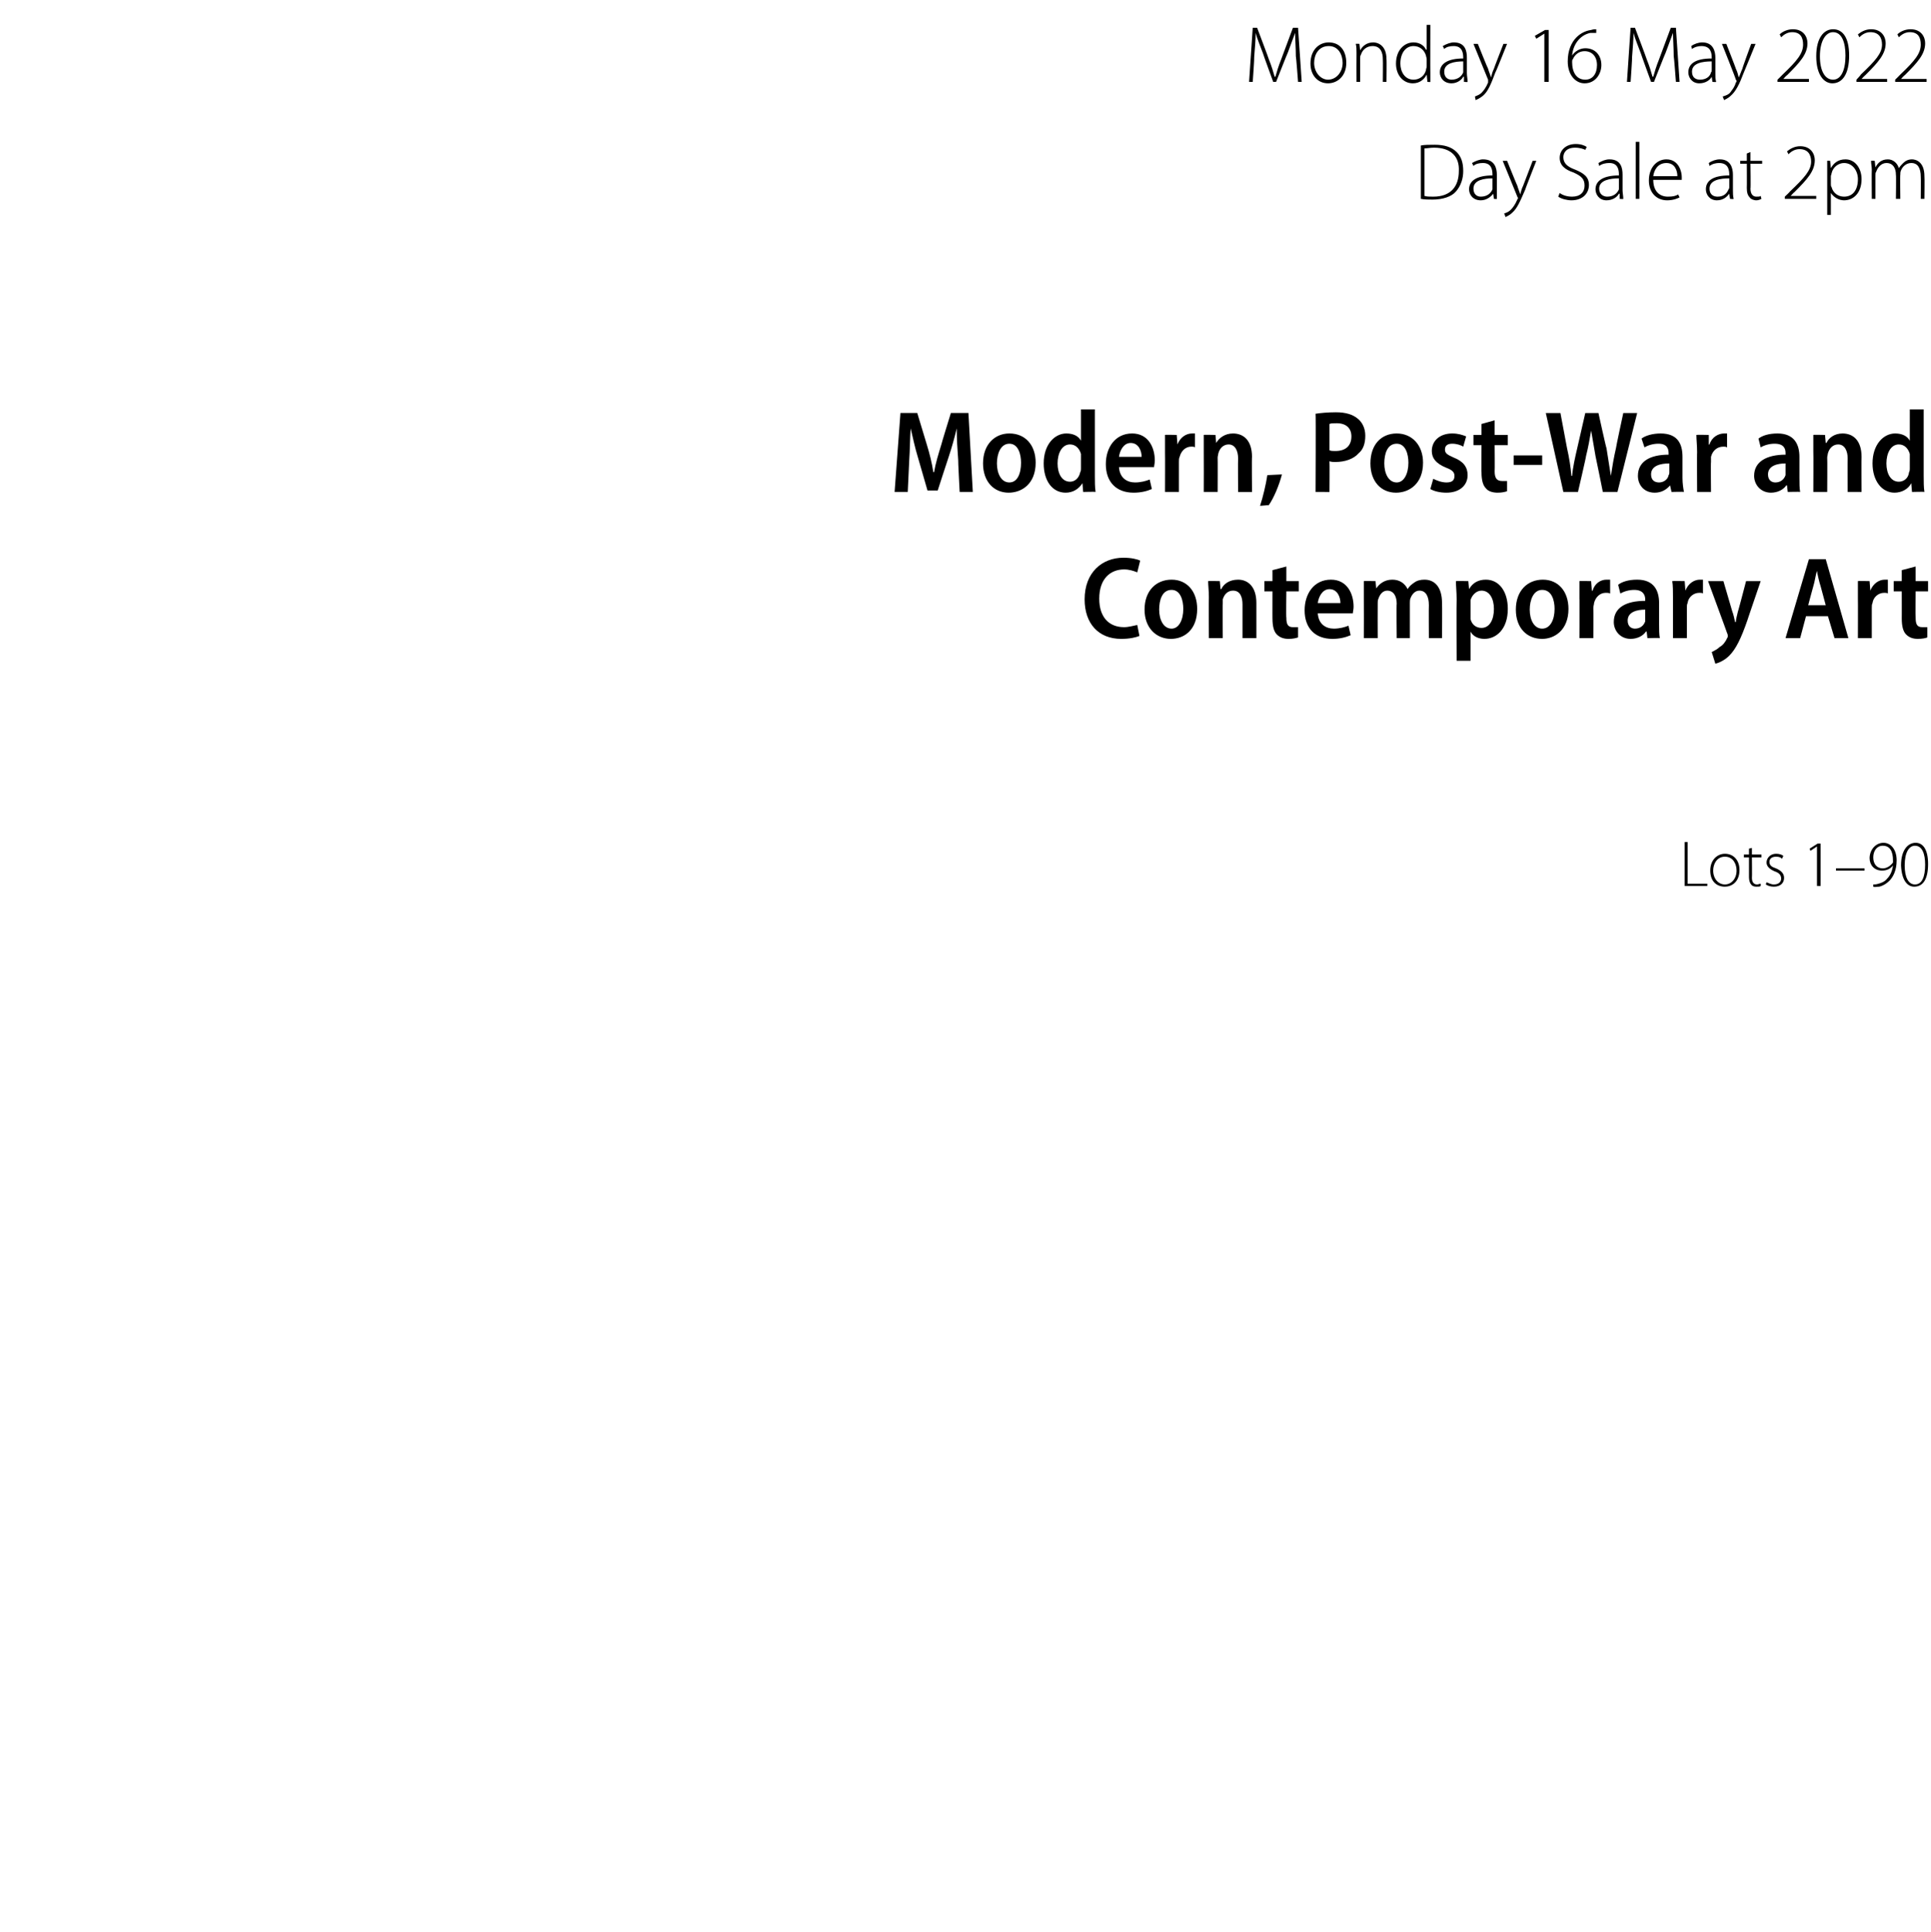 <?xml version="1.0" standalone="no"?><!DOCTYPE svg PUBLIC "-//W3C//DTD SVG 1.1//EN" "http://www.w3.org/Graphics/SVG/1.1/DTD/svg11.dtd"><svg xmlns="http://www.w3.org/2000/svg" version="1.1" width="264.2px" height="264.3px" viewBox="0 -3 264.2 264.3" style="top:-3px"><desc>Monday 16 May 2022 Day Sale at 2pm Modern, Post-War and Contemporary Art Lots 1 90</desc><defs/><g id="Polygon111152"><path d="m230.5 112.2h.4v5.7h2.7v.3h-3.1v-6zm7.5 3.8c0 1.7-1.1 2.3-2 2.3c-1.2 0-2-.8-2-2.2c0-1.5 1-2.3 2-2.3c1.2 0 2 .9 2 2.2zm-3.6.1c0 1.1.7 1.9 1.6 1.9c.9 0 1.6-.8 1.6-1.9c0-.8-.4-1.9-1.6-1.9c-1.1 0-1.6 1-1.6 1.9zm5.3-3.1v.9h1.3v.4h-1.3s.03 2.78 0 2.8c0 .5.2.9.7.9c.2 0 .3-.1.5-.1v.3c-.1.1-.3.1-.6.1c-.3 0-.6-.1-.7-.3c-.2-.2-.3-.6-.3-1v-2.7h-.7v-.4h.7v-.8l.4-.1zm2 4.7c.3.1.6.3 1 .3c.7 0 1-.4 1-.8c0-.5-.3-.8-.9-1c-.7-.3-1.1-.7-1.1-1.2c0-.6.5-1.2 1.3-1.2c.4 0 .8.1 1 .3l-.2.4c-.1-.2-.4-.3-.8-.3c-.6 0-.9.3-.9.7c0 .5.3.7.9.9c.7.3 1.1.7 1.1 1.3c0 .7-.5 1.2-1.4 1.2c-.4 0-.8-.1-1.1-.3l.1-.3zm6.9-4.9l-.9.6l-.1-.3l1.1-.7h.4v5.8h-.5v-5.4zm6.5 3v.3h-3.9v-.3h3.9zm1.2 2.2c.2 0 .4 0 .7-.1c.4-.1.9-.3 1.2-.7c.4-.4.7-1 .8-1.8c-.4.5-.9.7-1.5.7c-1.1 0-1.7-.8-1.7-1.7c0-1.1.8-2.1 1.9-2.1c1 0 1.8.9 1.8 2.4c0 1.4-.5 2.3-1 2.8c-.4.4-.9.7-1.4.8c-.3 0-.6.1-.8 0v-.3zm1.3-5.3c-.8 0-1.3.7-1.3 1.6c0 .9.5 1.5 1.3 1.5c.6 0 1.1-.4 1.4-.8v-.3c0-1.2-.4-2-1.4-2zm6.2 2.5c0 2.1-.7 3.1-1.9 3.1c-.9 0-1.7-.8-1.8-2.9c0-2.2 1-3.1 2-3.1c1 0 1.7.9 1.7 2.9zm-3.2.2c0 1.6.5 2.6 1.4 2.6c1 0 1.4-1.1 1.4-2.7c0-1.5-.4-2.6-1.4-2.6c-.8 0-1.4.9-1.4 2.7z" stroke="none" fill="#000"/></g><g id="Polygon111151"><path d="m155.9 84c-.5.2-1.3.4-2.5.4c-3.1 0-5-2.1-5-5.4c0-3.7 2.4-5.7 5.3-5.7c1.1 0 1.9.2 2.3.4l-.4 1.6c-.5-.2-1.1-.4-1.8-.4c-1.9 0-3.4 1.3-3.4 4c0 2.5 1.3 3.9 3.4 3.9c.6 0 1.3-.2 1.8-.3l.3 1.5zm7.9-3.7c0 2.9-1.8 4.1-3.6 4.1c-2 0-3.6-1.5-3.6-4c0-2.6 1.6-4.1 3.7-4.1c2.1 0 3.5 1.6 3.5 4zm-5.2.1c0 1.4.6 2.6 1.7 2.6c1 0 1.6-1.2 1.6-2.7c0-1.2-.4-2.6-1.6-2.6c-1.3 0-1.7 1.4-1.7 2.7zm6.8-1.7c0-.9-.1-1.6-.1-2.2c-.01-.04 1.6 0 1.6 0l.1 1.1s.09-.04.1 0c.3-.7 1.1-1.3 2.3-1.3c1.3 0 2.5.9 2.5 3.2v4.8H170v-4.6c0-1-.3-1.9-1.3-1.9c-.7 0-1.2.5-1.4 1.2v.6c-.04-.01 0 4.7 0 4.7h-1.9s-.04-5.55 0-5.6zm10.6-4.2v2h1.7v1.4H176s-.05 3.58 0 3.6c0 .9.2 1.3.9 1.3h.7v1.4c-.3.1-.7.2-1.3.2c-.7 0-1.2-.2-1.6-.6c-.4-.4-.6-1.1-.6-2.2c-.01.04 0-3.7 0-3.7H173v-1.4h1.1V75l1.9-.5zm4.3 6.4c.1 1.5 1.1 2.1 2.2 2.1c.8 0 1.5-.2 2-.4l.3 1.3c-.7.3-1.5.5-2.5.5c-2.4 0-3.8-1.5-3.8-3.9c0-2.3 1.3-4.2 3.6-4.2c2.2 0 3.1 1.9 3.1 3.7c0 .4-.1.7-.1.9h-4.8zm3.1-1.4c0-.8-.4-1.9-1.5-1.9c-1 0-1.5 1.1-1.6 1.9h3.1zm3.2-.8v-2.2c-.04-.04 1.6 0 1.6 0l.1 1s.02.05 0 0c.4-.6 1.1-1.2 2.2-1.2c1 0 1.7.5 2.1 1.3c.2-.4.6-.7.9-.9c.4-.3.9-.4 1.4-.4c1.3 0 2.4.9 2.4 3.2c.03.03 0 4.8 0 4.8h-1.8s-.03-4.48 0-4.5c0-1.2-.4-2-1.3-2c-.6 0-1 .5-1.2 1c-.1.2-.1.5-.1.7v4.8h-1.8s-.05-4.69 0-4.7c0-1-.4-1.8-1.3-1.8c-.6 0-1 .5-1.2 1.1c-.1.2-.1.4-.1.6c-.02.05 0 4.8 0 4.8h-1.9s.02-5.55 0-5.6zm12.7.3c0-1-.1-1.8-.1-2.5c0-.04 1.7 0 1.7 0l.1 1.1s-.01-.02 0 0c.5-.9 1.3-1.3 2.3-1.3c1.8 0 3 1.6 3 4c0 2.8-1.6 4.1-3.2 4.1c-.9 0-1.6-.4-1.9-1c-.02.03 0 0 0 0v4h-1.9s-.04-8.4 0-8.4zm1.9 2.1v.6c.2.8.8 1.2 1.5 1.2c1.1 0 1.7-1.1 1.7-2.6c0-1.4-.6-2.5-1.7-2.5c-.7 0-1.3.6-1.5 1.3v2zm13.4-.8c0 2.9-1.9 4.1-3.6 4.1c-2.1 0-3.6-1.5-3.6-4c0-2.6 1.6-4.1 3.7-4.1c2.1 0 3.5 1.6 3.5 4zm-5.3.1c0 1.4.6 2.6 1.7 2.6c1.1 0 1.7-1.2 1.7-2.7c0-1.2-.4-2.6-1.7-2.6c-1.2 0-1.7 1.4-1.7 2.7zm6.8-1.5v-2.4c-.02-.04 1.6 0 1.6 0l.1 1.3s.05.05.1 0c.3-1 1.1-1.5 1.9-1.5h.5v1.9c-.2-.1-.3-.1-.6-.1c-.8 0-1.4.6-1.6 1.4c0 .2-.1.4-.1.7c.03-.01 0 4.1 0 4.1h-1.9s.04-5.43 0-5.4zm10.9 3.5c0 .7 0 1.4.1 1.9c0-.05-1.7 0-1.7 0l-.1-.9h-.1c-.4.6-1.2 1-2.1 1c-1.4 0-2.3-1.1-2.3-2.3c0-2 1.7-2.9 4.3-2.9v-.2c0-.6-.3-1.3-1.5-1.3c-.7 0-1.4.2-1.9.5l-.3-1.2c.5-.4 1.4-.7 2.6-.7c2.3 0 3 1.5 3 3.2v2.9zm-1.9-2c-1.1 0-2.4.3-2.4 1.5c0 .8.5 1.1 1 1.1c.7 0 1.2-.4 1.4-1v-1.6zm3.8-1.5c0-1 0-1.8-.1-2.4c.05-.04 1.7 0 1.7 0l.1 1.3s.02.05 0 0c.4-1 1.2-1.5 2-1.5h.4v1.9c-.1-.1-.3-.1-.5-.1c-.8 0-1.5.6-1.6 1.4c-.1.2-.1.4-.1.7v4.1h-1.9v-5.4zm6.9-2.4l1.2 4.1c.2.5.3 1.1.4 1.5h.1c0-.4.2-1 .3-1.5c.02.05 1.1-4.1 1.1-4.1h2s-1.83 5.35-1.8 5.3c-.9 2.6-1.6 4-2.5 4.9c-.7.7-1.5 1-1.9 1.1l-.5-1.6c.4-.2.8-.4 1.1-.7c.4-.2.8-.7 1-1.2c.1-.1.1-.2.1-.3c0-.1 0-.2-.1-.4c.03.03-2.6-7.1-2.6-7.1h2.1zm11.3 4.8l-.8 3h-2l3.2-10.8h2.3l3.1 10.8H251l-.9-3h-3zm2.7-1.5l-.7-2.6c-.2-.6-.4-1.5-.5-2.1c-.2.6-.3 1.5-.5 2.1c-.02.03-.7 2.6-.7 2.6h2.4zm4.4-.9v-2.4c-.04-.04 1.6 0 1.6 0l.1 1.3s.03.05 0 0c.4-1 1.2-1.5 2-1.5h.4v1.9c-.1-.1-.3-.1-.5-.1c-.8 0-1.5.6-1.6 1.4c-.1.2-.1.4-.1.7v4.1h-1.9s.02-5.43 0-5.4zm7.9-4.4v2h1.7v1.4h-1.7s-.04 3.58 0 3.6c0 .9.2 1.3.9 1.3h.7v1.4c-.2.1-.7.2-1.3.2c-.7 0-1.2-.2-1.6-.6c-.4-.4-.6-1.1-.6-2.2c.01.04 0-3.7 0-3.7h-1.1v-1.4h1.1V75l1.9-.5z" stroke="none" fill="#000"/></g><g id="Polygon111150"><path d="m131.1 59.9c-.1-1.3-.2-2.9-.2-4.3c-.3 1.3-.7 2.7-1.1 3.9c-.03.05-1.5 4.6-1.5 4.6h-1.4l-1.3-4.5c-.4-1.3-.7-2.7-1-4c-.1 1.3-.1 3-.2 4.4l-.2 4.3h-1.8l.8-10.8h2.3l1.3 4.3c.4 1.3.7 2.5.9 3.8h.1c.2-1.2.6-2.5 1-3.8c-.03 0 1.3-4.3 1.3-4.3h2.4l.6 10.8h-1.8s-.23-4.39-.2-4.4zm10.6.4c0 2.9-1.9 4.1-3.7 4.1c-2 0-3.5-1.5-3.5-4c0-2.6 1.6-4.1 3.6-4.1c2.2 0 3.6 1.6 3.6 4zm-5.3.1c0 1.4.6 2.6 1.7 2.6c1.1 0 1.6-1.2 1.6-2.7c0-1.2-.4-2.6-1.6-2.6c-1.2 0-1.7 1.4-1.7 2.7zm13.4-7.4s-.01 9.09 0 9.1c0 .7 0 1.6.1 2.2c-.05-.05-1.7 0-1.7 0l-.1-1.2s-.04.01 0 0c-.5.8-1.3 1.3-2.3 1.3c-1.8 0-3-1.6-3-4c0-2.6 1.5-4.1 3.1-4.1c1 0 1.7.4 2 1c-.03-.04 0 0 0 0V53h1.9zm-1.9 6.6v-.5c-.2-.7-.7-1.3-1.5-1.3c-1.1 0-1.7 1.2-1.7 2.6c0 1.4.6 2.5 1.7 2.5c.6 0 1.2-.4 1.4-1.3c.1-.2.1-.3.1-.5v-1.5zm5.2 1.3c.1 1.5 1.1 2.1 2.2 2.1c.8 0 1.5-.2 2-.4l.3 1.3c-.7.3-1.5.5-2.5.5c-2.4 0-3.8-1.5-3.8-3.9c0-2.3 1.3-4.2 3.6-4.2c2.2 0 3.1 1.9 3.1 3.7c0 .4-.1.7-.1.9h-4.8zm3.1-1.4c0-.8-.4-1.9-1.5-1.9c-1 0-1.5 1.1-1.6 1.9h3.1zm3.2-.6v-2.4c-.04-.04 1.6 0 1.6 0l.1 1.3s.03.05 0 0c.4-1 1.2-1.5 2-1.5h.4v1.9c-.1-.1-.3-.1-.5-.1c-.8 0-1.4.6-1.6 1.4c-.1.2-.1.4-.1.7v4.1h-1.9s.02-5.43 0-5.4zm5.3-.2v-2.2c-.05-.04 1.6 0 1.6 0l.1 1.1s.05-.04 0 0c.4-.7 1.2-1.3 2.3-1.3c1.4 0 2.6.9 2.6 3.2c-.04-.02 0 4.8 0 4.8h-1.9s-.03-4.61 0-4.6c0-1-.4-1.9-1.3-1.9c-.7 0-1.2.5-1.4 1.2c0 .1-.1.4-.1.6c.02-.01 0 4.7 0 4.7h-1.9s.02-5.55 0-5.6zm7.7 7.5c.4-1.2.8-2.9 1-4.2l2-.1c-.4 1.5-1.1 3.2-1.8 4.2l-1.2.1zm7.6-12.6c.7-.1 1.6-.2 2.8-.2c1.3 0 2.3.3 3 .9c.6.5 1 1.3 1 2.3c0 1.1-.3 1.9-.9 2.4c-.7.8-1.9 1.2-3.2 1.2c-.3 0-.5 0-.8-.1c.03.04 0 4.2 0 4.2H180s.05-10.69 0-10.7zm1.9 5c.2.1.5.1.8.1c1.4 0 2.2-.7 2.2-2c0-1.1-.7-1.8-2-1.8c-.5 0-.8 0-1 .1v3.6zm12.8 1.7c0 2.9-1.9 4.1-3.7 4.1c-2 0-3.5-1.5-3.5-4c0-2.6 1.5-4.1 3.6-4.1c2.1 0 3.6 1.6 3.6 4zm-5.3.1c0 1.4.6 2.6 1.7 2.6c1 0 1.6-1.2 1.6-2.7c0-1.2-.4-2.6-1.6-2.6c-1.3 0-1.7 1.4-1.7 2.7zm6.7 2.1c.4.2 1.1.5 1.8.5c.8 0 1.1-.3 1.1-.9c0-.5-.3-.8-1.1-1.1c-1.5-.6-2-1.4-2-2.3c0-1.4 1.1-2.4 2.8-2.4c.8 0 1.4.2 1.9.4l-.4 1.4c-.3-.2-.9-.4-1.5-.4c-.7 0-1 .3-1 .8c0 .5.3.7 1.2 1.1c1.3.5 1.9 1.3 1.9 2.4c0 1.4-1.1 2.4-2.9 2.4c-.9 0-1.7-.2-2.2-.5l.4-1.4zm8.4-8v2h1.8v1.4h-1.8s.03 3.58 0 3.6c0 .9.3 1.3 1 1.3h.7v1.4c-.3.1-.7.2-1.3.2c-.7 0-1.3-.2-1.6-.6c-.4-.4-.6-1.1-.6-2.2c-.03.04 0-3.7 0-3.7h-1.1v-1.4h1.1V55l1.8-.5zm6.5 4.8v1.3h-3.9v-1.3h3.9zm2.9 5l-2.4-10.8h2l.9 4.8c.3 1.3.5 2.6.6 3.8h.1c.1-1.2.4-2.5.7-3.8l1.1-4.8h1.8s1.06 4.83 1.1 4.8l.6 3.8c.2-1.3.4-2.5.7-3.8c-.03-.02 1-4.8 1-4.8h1.9l-2.7 10.8h-2s-.98-4.9-1-4.9l-.6-3.5c-.2 1.2-.4 2.3-.7 3.5c.04.02-1.1 4.9-1.1 4.9h-2zm16.3-1.9c0 .7.1 1.4.2 1.9c-.03-.05-1.7 0-1.7 0l-.2-.9s-.02 0 0 0c-.5.6-1.2 1-2.1 1c-1.5 0-2.3-1.1-2.3-2.3c0-2 1.7-2.9 4.2-2.9v-.2c0-.6-.2-1.3-1.4-1.3c-.7 0-1.4.2-1.9.5l-.4-1.2c.5-.4 1.5-.7 2.6-.7c2.4 0 3 1.5 3 3.2v2.9zm-1.8-2c-1.2 0-2.5.3-2.5 1.5c0 .8.5 1.1 1.1 1.1c.6 0 1.2-.4 1.3-1c.1-.1.1-.3.1-.4v-1.2zm3.8-1.5c0-1-.1-1.8-.1-2.4c.01-.04 1.7 0 1.7 0v1.3s.09.05.1 0c.3-1 1.2-1.5 2-1.5h.4v1.9c-.2-.1-.3-.1-.5-.1c-.9 0-1.5.6-1.7 1.4v.7c-.04-.01 0 4.1 0 4.1h-1.9s-.03-5.43 0-5.4zm14 3.5c0 .7 0 1.4.1 1.9c.02-.05-1.7 0-1.7 0l-.1-.9h-.1c-.4.6-1.2 1-2.1 1c-1.4 0-2.3-1.1-2.3-2.3c0-2 1.8-2.9 4.3-2.9v-.2c0-.6-.2-1.3-1.5-1.3c-.7 0-1.4.2-1.9.5l-.3-1.2c.5-.4 1.4-.7 2.6-.7c2.3 0 3 1.5 3 3.2v2.9zm-1.9-2c-1.1 0-2.4.3-2.4 1.5c0 .8.5 1.1 1 1.1c.7 0 1.2-.4 1.4-1v-1.6zm3.8-1.7v-2.2c-.04-.04 1.6 0 1.6 0l.1 1.1s.05-.04.1 0c.3-.7 1.1-1.3 2.2-1.3c1.4 0 2.6.9 2.6 3.2c-.03-.02 0 4.8 0 4.8h-1.9s-.02-4.61 0-4.6c0-1-.4-1.9-1.3-1.9c-.7 0-1.2.5-1.4 1.2c0 .1-.1.4-.1.6c.03-.01 0 4.7 0 4.7h-1.9s.03-5.55 0-5.6zm15.1-5.7v9.1c0 .7 0 1.6.1 2.2c-.04-.05-1.7 0-1.7 0l-.1-1.2s-.03.01 0 0c-.4.8-1.3 1.3-2.3 1.3c-1.7 0-3-1.6-3-4c0-2.6 1.5-4.1 3.1-4.1c1 0 1.7.4 2 1c-.02-.04 0 0 0 0V53h1.9zm-1.9 6.6v-.5c-.2-.7-.7-1.3-1.5-1.3c-1.1 0-1.7 1.2-1.7 2.6c0 1.4.6 2.5 1.7 2.5c.6 0 1.3-.4 1.4-1.3c.1-.2.1-.3.1-.5v-1.5z" stroke="none" fill="#000"/></g><g id="Polygon111149"><path d="m194.4 16.9c.5-.1 1.2-.1 1.9-.1c1.3 0 2.3.3 3 1c.6.6.9 1.4.9 2.6c0 1-.3 2-1 2.8c-.6.7-1.8 1.1-3.2 1.1c-.6 0-1.1 0-1.6-.1v-7.3zm.5 6.9c.3.1.7.1 1.2.1c2.4 0 3.5-1.4 3.5-3.5c.1-1.9-1-3.2-3.4-3.2c-.5 0-1 .1-1.3.1v6.5zm9.9-.8v1.2c.03.05-.4 0-.4 0l-.1-.7s-.05-.01 0 0c-.3.4-.9.9-1.7.9c-1.1 0-1.6-.8-1.6-1.5c0-1.2 1.1-1.9 3.2-1.9v-.1c0-.6-.1-1.6-1.3-1.6c-.5 0-1 .1-1.3.4l-.2-.4c.5-.3 1.1-.5 1.5-.5c1.6 0 1.9 1.2 1.9 2.1v2.1zm-.6-1.6c-1.1 0-2.6.2-2.6 1.4c0 .8.5 1.1 1 1.1c.9 0 1.4-.5 1.6-1v-1.5zm2-2.4s1.38 3.42 1.4 3.4c.1.4.3.8.4 1.2c.1-.4.2-.8.4-1.2l1.3-3.4h.5s-1.54 3.91-1.5 3.9c-.7 1.6-1.1 2.6-1.8 3.2c-.4.4-.8.5-.9.6l-.2-.5c.3-.1.6-.2.9-.5c.3-.3.6-.7.9-1.4c0-.1.1-.1.1-.2c0-.1-.1-.1-.1-.2c0-.03-2-4.9-2-4.9h.6zm7.2 4.4c.4.3 1 .5 1.7.5c1.1 0 1.7-.6 1.7-1.5c0-.9-.4-1.3-1.5-1.8c-1.2-.4-1.9-1-1.9-2c0-1.1.9-1.9 2.2-1.9c.7 0 1.2.2 1.5.4l-.2.4c-.2-.1-.7-.3-1.4-.3c-1.2 0-1.6.7-1.6 1.3c0 .8.5 1.3 1.6 1.7c1.2.5 1.9 1 1.9 2.1c0 1.1-.8 2.1-2.4 2.1c-.6 0-1.4-.2-1.8-.5l.2-.5zm8.6-.4c0 .4.1.8.1 1.2c.01.05-.5 0-.5 0v-.7h-.1c-.2.4-.8.9-1.7.9c-1 0-1.5-.8-1.5-1.5c0-1.2 1.1-1.9 3.2-1.9v-.1c0-.6-.1-1.6-1.3-1.6c-.5 0-1 .1-1.4.4l-.1-.4c.5-.3 1-.5 1.5-.5c1.6 0 1.8 1.2 1.8 2.1v2.1zm-.5-1.6c-1.1 0-2.7.2-2.7 1.4c0 .8.6 1.1 1.1 1.1c.9 0 1.4-.5 1.6-1v-1.5zm2.3-5h.5v7.8h-.5v-7.8zm2.4 5.2c0 1.6.9 2.3 2 2.3c.7 0 1.1-.1 1.4-.3l.2.4c-.2.1-.8.4-1.7.4c-1.5 0-2.5-1.1-2.5-2.7c0-1.8 1.1-2.9 2.4-2.9c1.7 0 2.1 1.7 2.1 2.4v.4h-3.9zm3.3-.5c0-.7-.3-1.8-1.5-1.8c-1.2 0-1.7 1-1.8 1.8h3.3zm7.6 1.9c0 .4 0 .8.1 1.2c-.02.05-.5 0-.5 0l-.1-.7s0-.01 0 0c-.3.4-.8.9-1.7.9c-1 0-1.5-.8-1.5-1.5c0-1.2 1-1.9 3.2-1.9v-.1c0-.6-.1-1.6-1.4-1.6c-.4 0-.9.1-1.3.4l-.1-.4c.4-.3 1-.5 1.5-.5c1.5 0 1.8 1.2 1.8 2.1v2.1zm-.5-1.6c-1.2 0-2.7.2-2.7 1.4c0 .8.5 1.1 1.1 1.1c.9 0 1.3-.5 1.5-1c.1-.1.1-.2.1-.3v-1.2zm2.9-3.6v1.2h1.6v.4h-1.6s.05 3.42 0 3.4c0 .7.3 1.1.8 1.1c.3 0 .5 0 .6-.1l.1.4c-.2.1-.4.2-.7.2c-.4 0-.8-.2-.9-.4c-.3-.3-.4-.7-.4-1.3c.02.03 0-3.3 0-3.3h-.9v-.4h.9v-1l.5-.2zm4.7 6.4v-.3s.71-.66.7-.7c2-1.9 2.9-2.9 2.9-4.1c0-.9-.4-1.7-1.6-1.7c-.7 0-1.2.4-1.5.7l-.2-.4c.5-.4 1.1-.7 1.8-.7c1.5 0 2 1.1 2 1.9c0 1.5-1 2.6-2.8 4.4c-.01-.04-.5.5-.5.5h3.5v.4h-4.3zm5.8-3.5V19c-.04-.03.4 0 .4 0l.1 1s.02-.03 0 0c.4-.7 1-1.2 2-1.2c1.3 0 2.2 1.2 2.2 2.7c0 1.9-1.1 2.9-2.4 2.9c-.7 0-1.4-.4-1.8-1c.04-.01 0 0 0 0v3h-.5v-5.7zm.5 1.5c0 .1 0 .3.1.4c.2.8.9 1.3 1.7 1.3c1.2 0 1.9-.9 1.9-2.4c0-1.1-.7-2.2-1.9-2.2c-.7 0-1.5.5-1.7 1.4c0 .1-.1.3-.1.4v1.1zm5.6-2c0-.4-.1-.8-.1-1.2c.03-.03.5 0 .5 0l.1.9s-.02 0 0 0c.3-.6.8-1.1 1.7-1.1c.7 0 1.3.5 1.5 1.2c.2-.3.4-.5.6-.7c.3-.3.7-.5 1.2-.5c.5 0 1.7.3 1.7 2.3c.04.04 0 3.1 0 3.1h-.5s.03-3.01 0-3c0-1.2-.4-1.9-1.3-1.9c-.7 0-1.2.5-1.4 1c-.1.2-.1.4-.1.6c-.04-.04 0 3.3 0 3.3h-.6s.05-3.25 0-3.3c0-.9-.4-1.6-1.3-1.6c-.7 0-1.2.6-1.4 1.2c-.1.1-.1.3-.1.5v3.2h-.5s-.03-3.96 0-4z" stroke="none" fill="#000"/></g><g id="Polygon111148"><path d="m177.3 4.7c0-1.1-.1-2.4-.1-3.2l-1 2.7c-.03.01-1.6 4-1.6 4h-.4s-1.42-3.89-1.4-3.9c-.4-1.1-.8-2-1-2.8c0 .8-.1 2.1-.2 3.3c.04.04-.2 3.4-.2 3.4h-.5l.5-7.4h.6s1.63 4.3 1.6 4.3c.4 1 .6 1.7.8 2.4h.1c.2-.7.4-1.4.8-2.4l1.6-4.3h.7l.5 7.4h-.5s-.26-3.47-.3-3.5zm6.9.9c0 1.9-1.3 2.8-2.5 2.8c-1.4 0-2.4-1.1-2.4-2.7c0-1.9 1.2-2.9 2.5-2.9c1.5 0 2.4 1.1 2.4 2.8zm-4.4 0c0 1.3.9 2.3 1.9 2.3c1.1 0 2-1 2-2.3c0-1-.5-2.3-1.9-2.3c-1.4 0-2 1.2-2 2.3zm5.8-1.4c0-.4 0-.8-.1-1.2c.04-.03.5 0 .5 0l.1.9s-.01.03 0 0c.3-.6.9-1.1 1.8-1.1c.5 0 1.8.3 1.8 2.3c.04-.02 0 3.1 0 3.1h-.5s.03-3.07 0-3.1c0-.9-.3-1.8-1.4-1.8c-.8 0-1.4.5-1.6 1.2c-.1.1-.1.3-.1.5v3.2h-.5s-.02-3.96 0-4zM195.7.4s-.02 6.62 0 6.6v1.2c.03.05-.4 0-.4 0l-.1-1s0 .05 0 0c-.3.6-.9 1.2-1.9 1.2c-1.3 0-2.3-1.1-2.3-2.7c0-1.8 1.1-2.9 2.4-2.9c.9 0 1.5.5 1.7 1c.04-.03.1 0 .1 0V.4h.5zm-.5 4.7c0-.2-.1-.4-.1-.5c-.2-.7-.8-1.3-1.7-1.3c-1.1 0-1.8 1-1.8 2.4c0 1.1.6 2.2 1.8 2.2c.8 0 1.5-.5 1.7-1.3c0-.2.1-.3.1-.5v-1zm5.5 1.9c0 .4.1.8.1 1.2c.02.05-.5 0-.5 0v-.7h-.1c-.2.4-.8.9-1.6.9c-1.1 0-1.6-.8-1.6-1.5c0-1.2 1.1-1.9 3.2-1.9v-.1c0-.6-.1-1.6-1.3-1.6c-.5 0-1 .1-1.3.4l-.2-.4c.5-.3 1.1-.5 1.5-.5c1.6 0 1.8 1.2 1.8 2.1v2.1zm-.5-1.6c-1.1 0-2.6.2-2.6 1.4c0 .8.5 1.1 1 1.1c.9 0 1.4-.5 1.6-1V5.4zm2-2.4s1.37 3.42 1.4 3.4c.1.4.3.8.4 1.2c.1-.4.2-.8.4-1.2c-.02-.01 1.3-3.4 1.3-3.4h.5s-1.55 3.91-1.6 3.9c-.6 1.6-1 2.6-1.7 3.2c-.5.4-.8.5-1 .6l-.1-.5c.2-.1.6-.2.9-.5c.3-.3.6-.7.9-1.4v-.4l-2-4.9h.6zm9.1-1.4l-1.1.7l-.2-.4l1.4-.8h.5v7.1h-.6V1.6zm7.1-.1h-.8c-1.5.3-2.4 1.7-2.5 3.1c.3-.5 1-1 1.8-1c1.4 0 2.2 1 2.2 2.3c0 1.2-.8 2.5-2.3 2.5c-1.2 0-2.3-1.1-2.3-3c0-1.5.5-2.6 1.2-3.3c.5-.5 1.2-.9 2-1c.3-.1.5-.1.7-.1v.5zm-1.5 6.4c1 0 1.6-.8 1.6-2c0-1.2-.7-1.9-1.7-1.9c-.7 0-1.3.4-1.6 1.1c-.1.1-.1.2-.1.4c0 1.4.6 2.4 1.8 2.4zM229 4.7c0-1.1-.1-2.4-.1-3.2l-1 2.7c-.03.01-1.6 4-1.6 4h-.4s-1.42-3.89-1.4-3.9c-.4-1.1-.8-2-1-2.8c0 .8-.1 2.1-.2 3.3c.04.04-.2 3.4-.2 3.4h-.5l.5-7.4h.6s1.63 4.3 1.6 4.3c.4 1 .6 1.7.8 2.4h.1c.2-.7.4-1.4.8-2.4l1.6-4.3h.7l.5 7.4h-.5s-.26-3.47-.3-3.5zm5.7 2.3c0 .4 0 .8.1 1.2c-.01.05-.5 0-.5 0l-.1-.7s0-.01 0 0c-.2.4-.8.9-1.7.9c-1 0-1.5-.8-1.5-1.5c0-1.2 1-1.9 3.2-1.9v-.1c0-.6-.1-1.6-1.4-1.6c-.4 0-.9.1-1.3.4l-.1-.4c.4-.3 1-.5 1.5-.5c1.5 0 1.8 1.2 1.8 2.1v2.1zm-.5-1.6c-1.2 0-2.7.2-2.7 1.4c0 .8.5 1.1 1.1 1.1c.9 0 1.4-.5 1.5-1c.1-.1.1-.2.1-.3V5.4zm2-2.4s1.34 3.42 1.3 3.4c.2.4.3.8.4 1.2c.2-.4.3-.8.5-1.2c-.05-.01 1.2-3.4 1.2-3.4h.6s-1.59 3.91-1.6 3.9c-.6 1.6-1.1 2.6-1.8 3.2c-.4.4-.8.5-.9.6l-.2-.5c.3-.1.7-.2 1-.5c.2-.3.6-.7.8-1.4c.1-.1.1-.1.1-.2c0-.1 0-.1-.1-.2c.05-.03-1.9-4.9-1.9-4.9h.6zm7 5.2v-.3s.68-.66.7-.7c2-1.9 2.8-2.9 2.8-4.1c0-.9-.3-1.7-1.5-1.7c-.7 0-1.2.4-1.5.7l-.2-.4c.4-.4 1.1-.7 1.8-.7c1.5 0 2 1.1 2 1.9c0 1.5-1 2.6-2.8 4.4c-.03-.04-.5.5-.5.5h3.5v.4h-4.3zm9.8-3.6c0 2.5-.9 3.8-2.3 3.8c-1.1 0-2.2-1.1-2.2-3.7c0-2.6 1.1-3.7 2.3-3.7c1.3 0 2.2 1.1 2.2 3.6zm-4 .1c0 2 .7 3.2 1.8 3.2c1.1 0 1.7-1.3 1.7-3.3c0-1.8-.5-3.2-1.7-3.2c-1 0-1.8 1.2-1.8 3.3zm5 3.5v-.3s.62-.66.6-.7c2-1.9 2.9-2.9 2.9-4.1c0-.9-.4-1.7-1.6-1.7c-.7 0-1.2.4-1.5.7l-.2-.4c.5-.4 1.1-.7 1.8-.7c1.5 0 2 1.1 2 1.9c0 1.5-1 2.6-2.8 4.4c0-.04-.5.5-.5.5h3.5v.4H254zm5.3 0v-.3s.69-.66.7-.7c2-1.9 2.8-2.9 2.8-4.1c0-.9-.3-1.7-1.5-1.7c-.7 0-1.2.4-1.5.7l-.2-.4c.4-.4 1.1-.7 1.8-.7c1.5 0 2 1.1 2 1.9c0 1.5-1 2.6-2.8 4.4c-.03-.04-.5.5-.5.5h3.5v.4h-4.3z" stroke="none" fill="#000"/></g></svg>